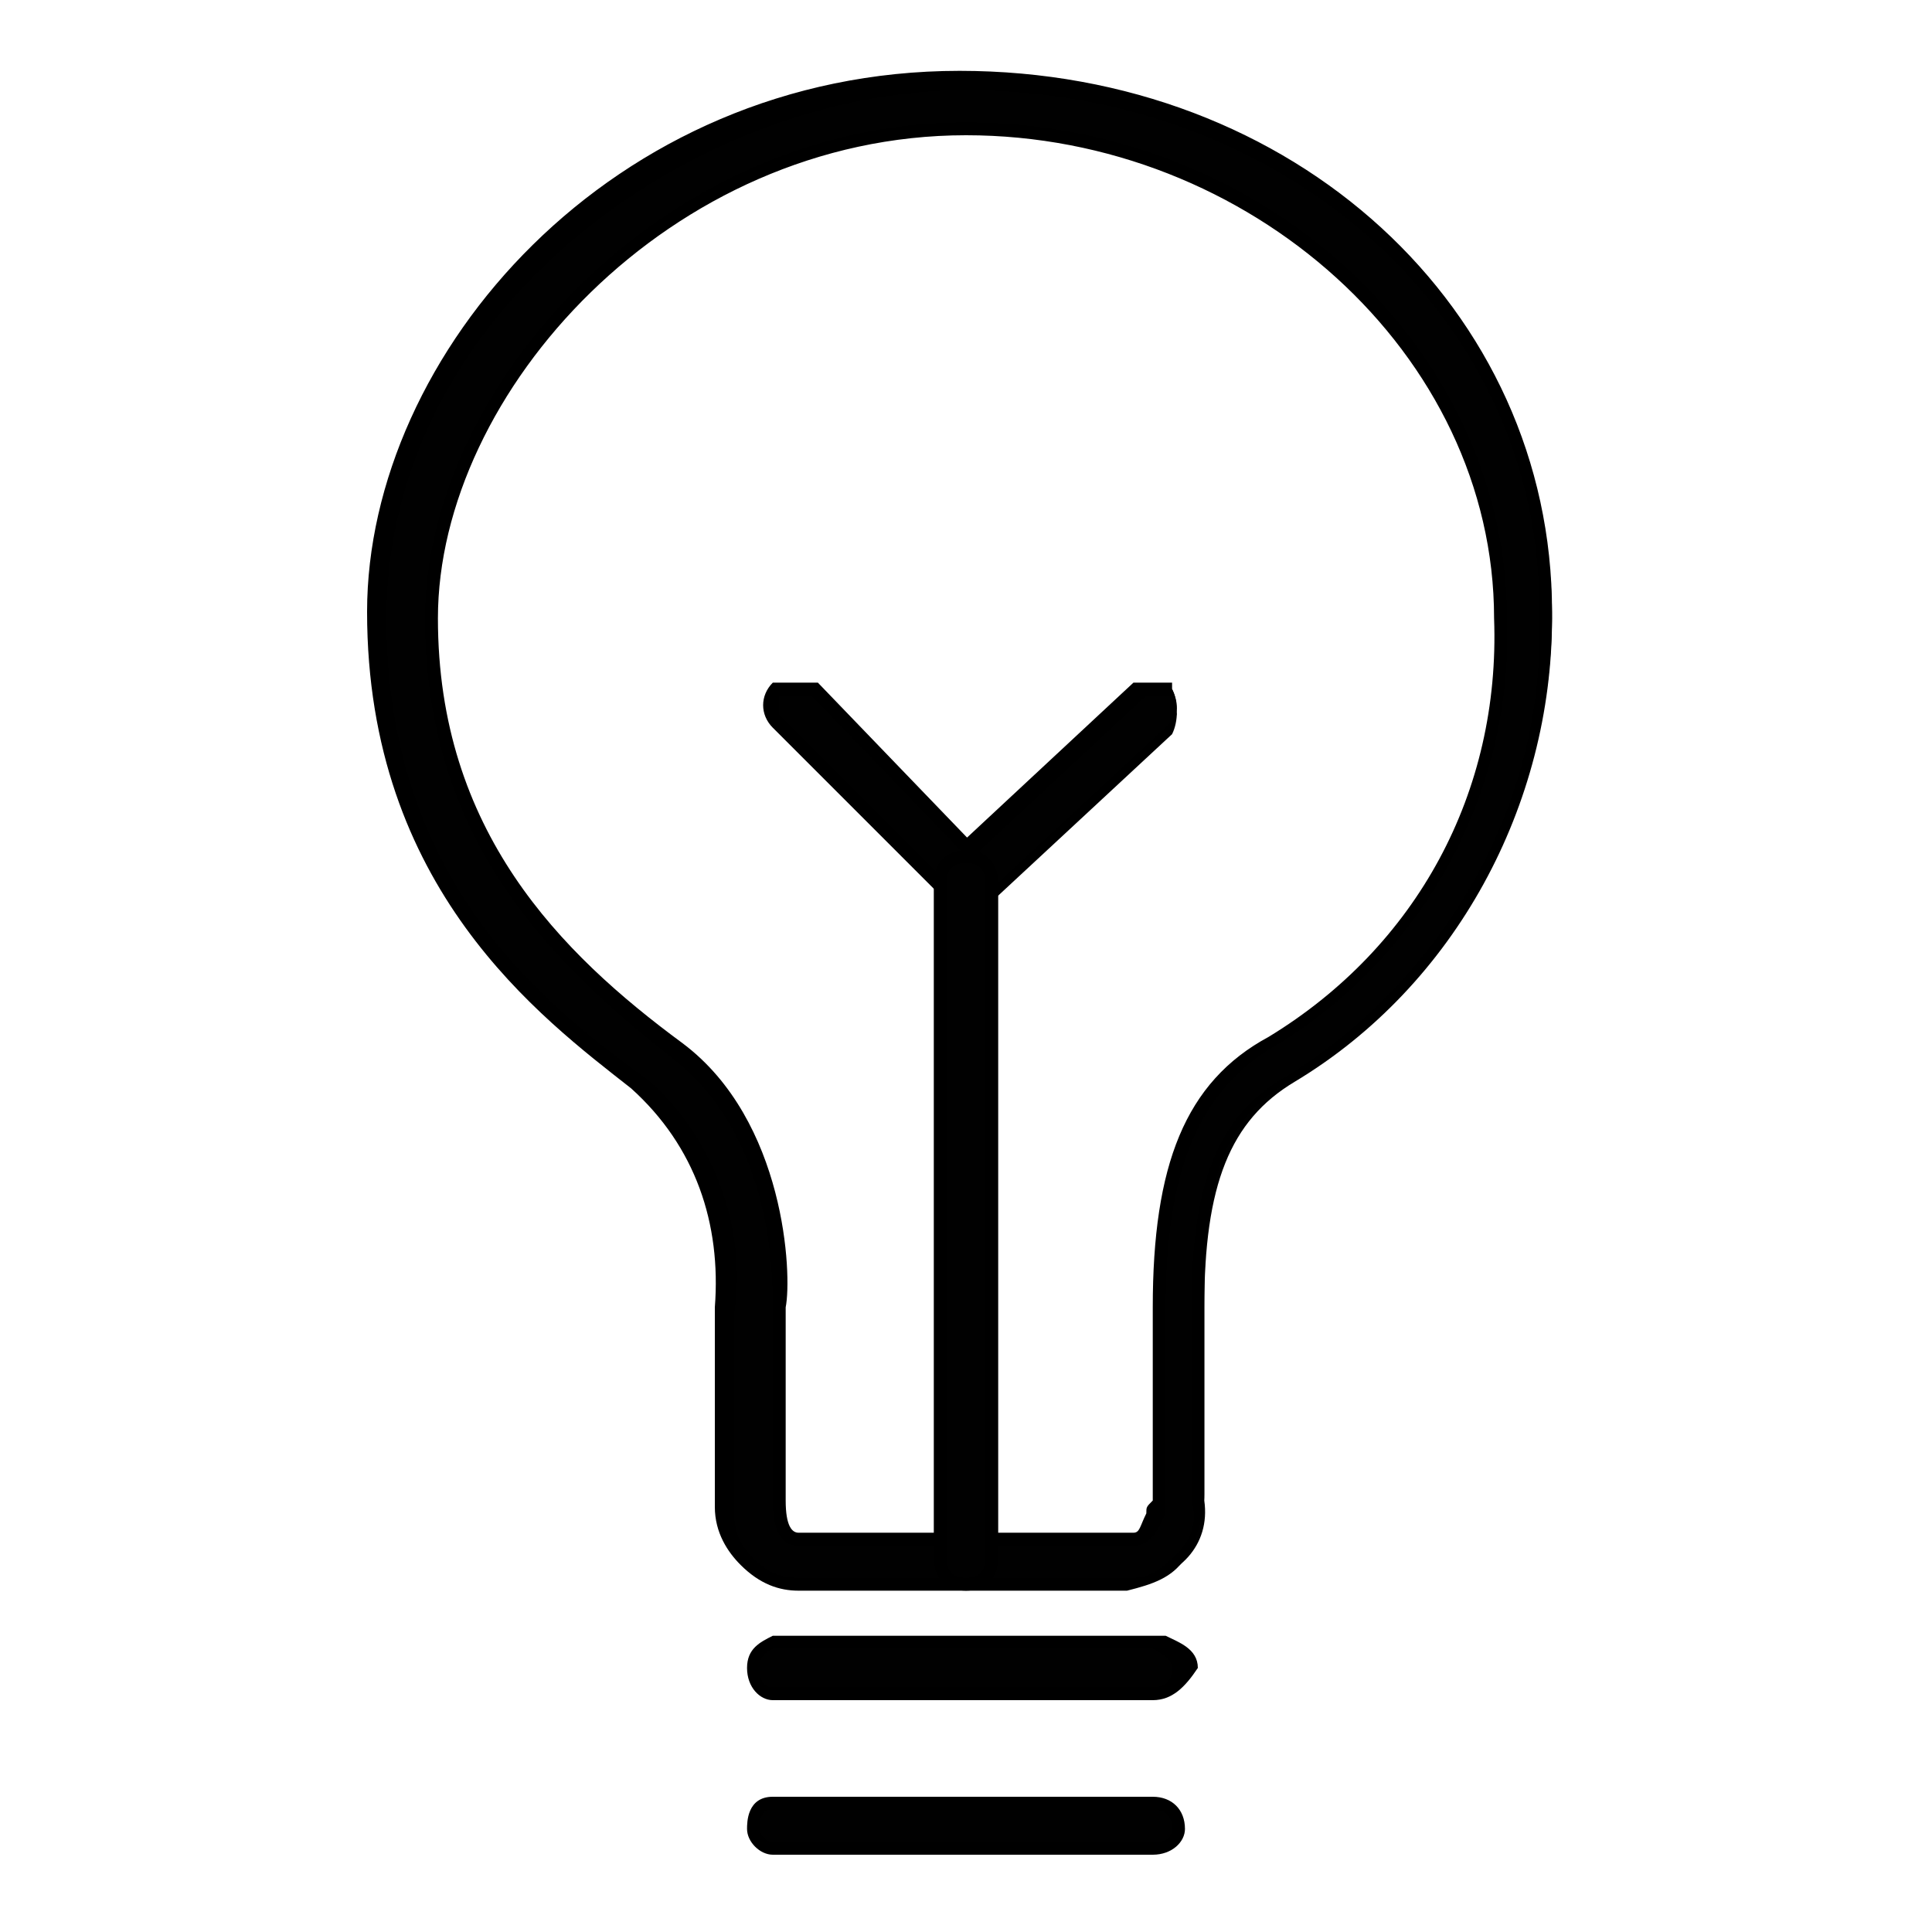 <?xml version="1.0" encoding="UTF-8"?> <svg xmlns="http://www.w3.org/2000/svg" xmlns:xlink="http://www.w3.org/1999/xlink" version="1.1" id="EL" x="0px" y="0px" viewBox="0 0 30 30" style="enable-background:new 0 0 30 30;" xml:space="preserve"> <style type="text/css"> .st0{fill:#010101;} </style> <g id="Layer_2_1_"> <g id="Ikoner"> <g id="Sort"> <g id="EL_1.5px"> <g> <path class="st0" d="M17.9,28.7H12c-0.2,0-0.3-0.1-0.3-0.3l0,0c0-0.3,0.1-0.4,0.3-0.4h5.9c0.2,0,0.4,0.2,0.4,0.4 C18.3,28.6,18.1,28.7,17.9,28.7z"></path> <path d="M17.9,28.8H12c-0.2,0-0.4-0.2-0.4-0.4c0-0.1,0-0.5,0.4-0.5h5.9c0.3,0,0.5,0.2,0.5,0.5C18.4,28.6,18.2,28.8,17.9,28.8z M12,28.1c-0.1,0-0.2,0-0.2,0.3c0,0.1,0.1,0.2,0.2,0.2h5.9c0.1,0,0.3,0,0.3-0.2c0-0.2-0.1-0.3-0.3-0.3H12z"></path> </g> <g> <path class="st0" d="M17.9,26.3H12c-0.2,0-0.3-0.2-0.3-0.4l0,0c0-0.2,0.1-0.3,0.3-0.4h5.9c0.2,0.1,0.4,0.2,0.4,0.4 C18.3,26.1,18.1,26.3,17.9,26.3z"></path> <path d="M17.9,26.4H12c-0.2,0-0.4-0.2-0.4-0.5c0-0.3,0.2-0.4,0.4-0.5l0.1,0l6,0c0.2,0.1,0.5,0.2,0.5,0.5 C18.4,26.2,18.2,26.4,17.9,26.4z M12,25.6c-0.2,0.1-0.2,0.2-0.2,0.3c0,0.1,0,0.3,0.2,0.3h5.9c0.2,0,0.3-0.1,0.3-0.3 c0-0.1-0.1-0.2-0.3-0.3H12z"></path> </g> <g> <path class="st0" d="M15.1,13.9h-0.3c-0.1-0.1-0.1-0.4,0-0.5l0,0l2.9-2.7h0.5c0.1,0.2,0.1,0.4,0,0.6l-2.8,2.6H15.1z"></path> <path d="M15.4,14h-0.7l0,0c-0.2-0.2-0.2-0.5,0-0.7l2.9-2.7h0.6l0,0.1c0.1,0.2,0.1,0.5,0,0.7l0,0L15.4,14z M14.9,13.8h0.5 l2.8-2.6c0.1-0.1,0.1-0.3,0-0.4h-0.4l-2.9,2.7C14.8,13.6,14.8,13.7,14.9,13.8z"></path> </g> <g> <path class="st0" d="M14.9,13.9h-0.2L12,11.2c-0.1-0.1-0.1-0.4,0-0.5h0.6l2.6,2.7c0.1,0.1,0.1,0.4,0,0.5 C15.2,13.9,14.9,13.9,14.9,13.9z"></path> <path d="M15.3,14h-0.6l-2.7-2.7c-0.2-0.2-0.2-0.5,0-0.7l0,0h0.7l2.6,2.7C15.5,13.5,15.5,13.8,15.3,14L15.3,14z M14.8,13.8h0.4 c0-0.1,0-0.2,0-0.3l-2.6-2.7h-0.5c0,0.1,0,0.2,0,0.3L14.8,13.8z"></path> </g> <g> <path class="st0" d="M15,24.6h-2.6c-0.6,0-1.1-0.5-1.1-1.1c0,0,0-0.1,0-0.1l0,0v-3c0.1-1.3-0.3-2.6-1.3-3.5 c-1.6-1.2-4.1-3.2-4.1-7.3S9.8,1.3,15,1.3s9.1,3.8,9.1,8.3c0,2.9-1.5,5.7-4,7.2c-1,0.6-1.4,1.6-1.4,3.5v3 c0.1,0.7-0.4,1.2-1.1,1.3c0,0,0,0,0,0L15,24.6z M15,2c-4.7,0-8.3,4.1-8.3,7.6s2.1,5.4,3.8,6.7s1.6,3.9,1.6,4v3 c0,0.5,0.2,0.6,0.3,0.6h5.2c0.3,0,0.3-0.5,0.4-0.6v-3c0-2.1,0.5-3.4,1.7-4.1c2.3-1.4,3.7-3.9,3.6-6.6C23.3,5.5,19.5,2,15,2z"></path> <path d="M12.4,24.7c-0.3,0-0.6-0.1-0.9-0.4c-0.2-0.2-0.4-0.5-0.4-0.9c0,0,0-0.1,0-0.1l0-3c0.1-1.3-0.3-2.5-1.3-3.4 c-1.4-1.1-4.1-3.1-4.1-7.4c0-4,3.8-8.4,9.2-8.4c5.2,0,9.2,3.7,9.2,8.4c0,3-1.5,5.8-4.1,7.3c-1,0.6-1.3,1.5-1.3,3.4v3 c0,0.3-0.1,0.7-0.3,1c-0.2,0.3-0.5,0.4-0.9,0.5L12.4,24.7C12.4,24.7,12.4,24.7,12.4,24.7z M15,1.4c-4.2,0-9,3.4-9,8.2 c0,4.2,2.6,6.1,4.1,7.2c1,0.9,1.5,2.3,1.3,3.6l0,3c0,0,0,0.1,0,0.1c0,0.3,0.1,0.5,0.3,0.7c0.2,0.2,0.4,0.3,0.7,0.3c0,0,0,0,0,0 h5.2c0.3,0,0.5-0.2,0.7-0.4c0.2-0.2,0.3-0.5,0.2-0.8v-3c0-1.9,0.4-3,1.5-3.6c2.4-1.5,4-4.2,3.9-7.1C24,5,20,1.4,15,1.4z M17.6,24h-5.2c-0.1,0-0.4,0-0.4-0.7v-3c0-0.5,0-2.7-1.6-3.9C8.5,14.9,6.6,13,6.6,9.6c0-3.6,3.7-7.7,8.4-7.7 c4.6,0,8.4,3.5,8.4,7.7c0.1,2.7-1.3,5.3-3.7,6.7c-1.1,0.7-1.6,1.9-1.6,4v3.1l0,0c0,0,0,0.1,0,0.1C18,23.7,17.9,24,17.6,24z M15,2.1c-4.6,0-8.2,4-8.2,7.5c0,3.3,1.9,5.2,3.8,6.6c1.6,1.2,1.7,3.6,1.6,4.1v3c0,0.4,0.1,0.5,0.2,0.5h5.2 c0.1,0,0.1-0.1,0.2-0.3c0-0.1,0-0.1,0.1-0.2v-3c0-2.2,0.5-3.5,1.8-4.2c2.3-1.4,3.6-3.8,3.5-6.5C23.2,5.5,19.4,2.1,15,2.1z"></path> </g> <g> <path class="st0" d="M15,24.6c-0.2,0-0.4-0.2-0.4-0.4V13.7c0-0.2,0.2-0.4,0.4-0.4c0.2,0,0.4,0.2,0.4,0.4l0,0v10.5 C15.4,24.4,15.2,24.6,15,24.6z"></path> <path d="M15,24.7c-0.3,0-0.5-0.2-0.5-0.5V13.7c0-0.3,0.2-0.5,0.5-0.5s0.5,0.2,0.5,0.5v10.5C15.5,24.5,15.3,24.7,15,24.7z M15,13.4c-0.2,0-0.3,0.1-0.3,0.3v10.5c0,0.2,0.1,0.3,0.3,0.3s0.3-0.1,0.3-0.3V13.7C15.3,13.5,15.2,13.4,15,13.4z"></path> </g> </g> </g> </g> </g> </svg> 